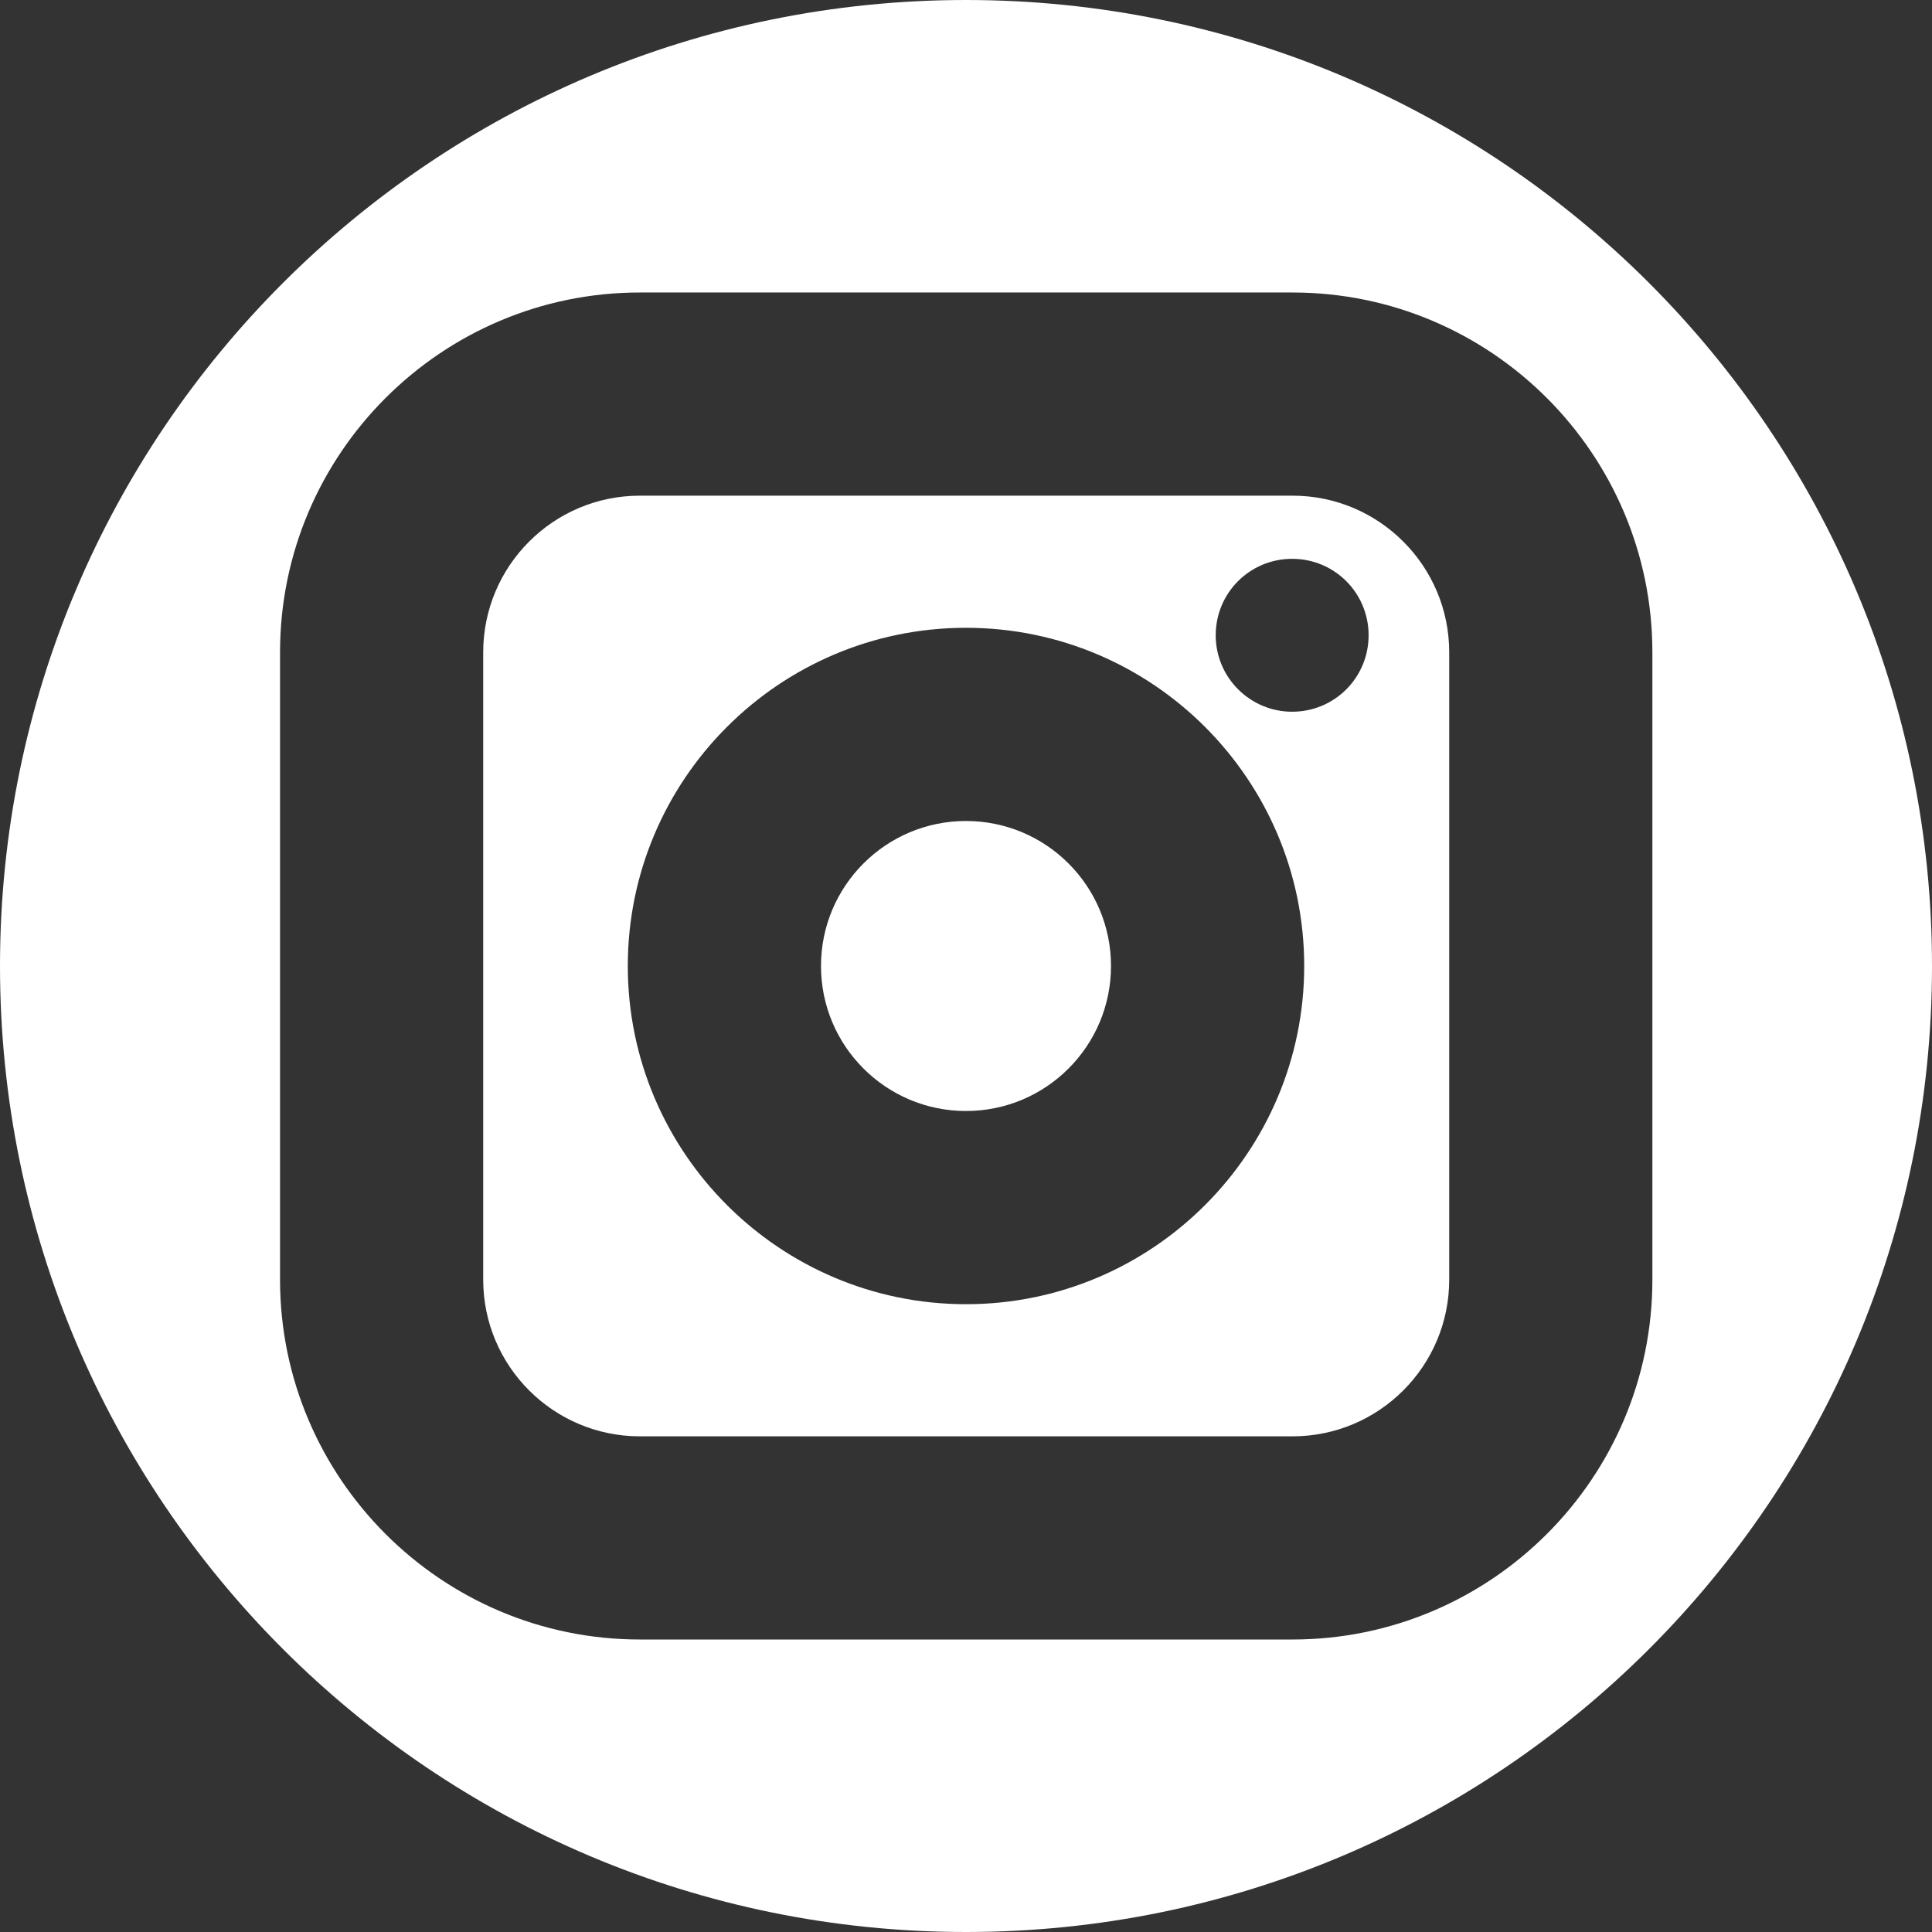 <?xml version="1.0" encoding="UTF-8"?>
<svg id="_レイヤー_2" data-name="レイヤー 2" xmlns="http://www.w3.org/2000/svg" viewBox="0 0 46.5 46.5">
  <rect x="0" y="0" width="46.5" height="46.5" fill="#333333" stroke="none"/>
  <defs>
    <style>
      .cls-1 {
        fill: #fff;
      }
    </style>
  </defs>
  <g id="_レイヤー_1-2" data-name="レイヤー 1">
    <g>
      <path class="cls-1" d="M31.11,11.93h-15.71c-2.08,0-3.77,1.69-3.77,3.77v15.1c0,2.08,1.69,3.77,3.77,3.77h15.71c2.08,0,3.77-1.69,3.77-3.77v-15.1c0-2.08-1.69-3.77-3.77-3.77ZM23.25,31.39c-4.49,0-8.14-3.65-8.14-8.14s3.65-8.14,8.14-8.14,8.14,3.65,8.14,8.14-3.65,8.14-8.14,8.14ZM31.1,17.13c-1.01,0-1.84-.82-1.84-1.84s.82-1.84,1.84-1.84,1.84.82,1.84,1.84-.82,1.84-1.84,1.84Z"/>
      <circle class="cls-1" cx="23.25" cy="23.25" r="3.49"/>
      <path class="cls-1" d="M23.25,0C10.41,0,0,10.41,0,23.25s10.41,23.25,23.25,23.25,23.25-10.41,23.25-23.25S36.09,0,23.25,0ZM31.11,39.46h-15.71c-4.78,0-8.66-3.89-8.66-8.66v-15.1c0-4.78,3.89-8.66,8.66-8.66h15.71c4.78,0,8.66,3.89,8.66,8.66v15.1c0,4.78-3.89,8.66-8.66,8.66Z"/>
    </g>
  </g>
</svg>